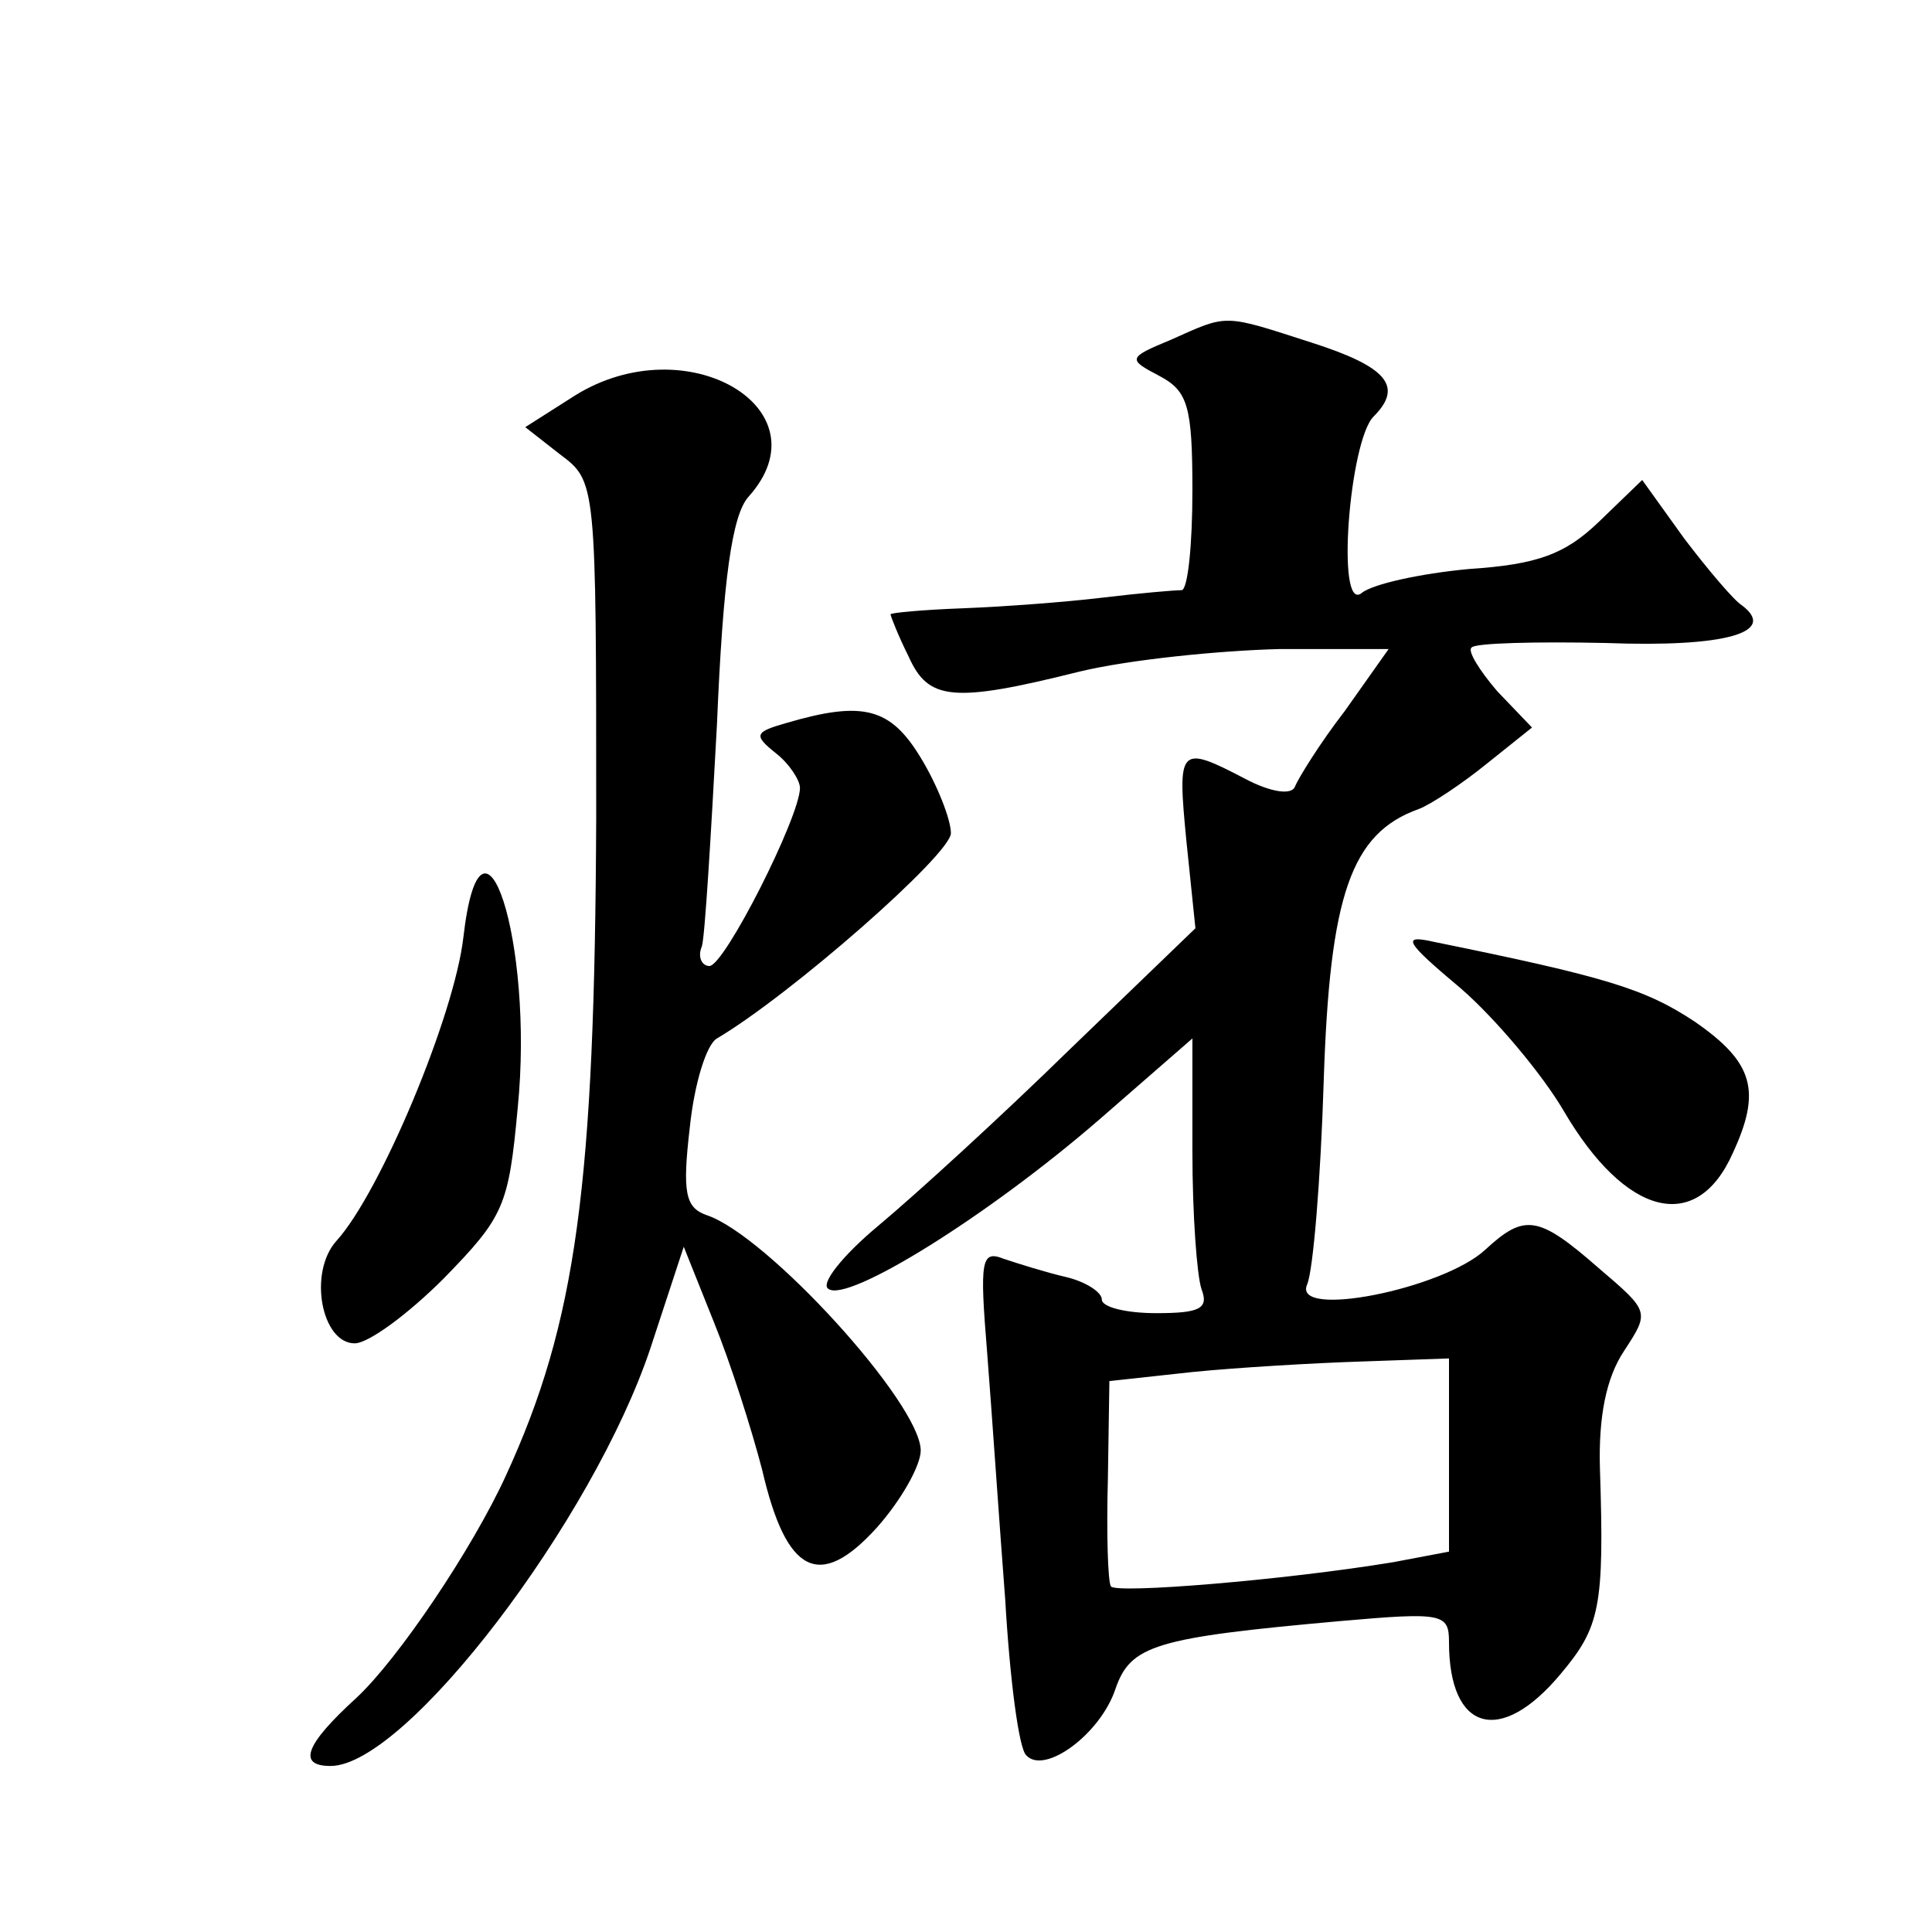 <?xml version="1.0" standalone="no"?>
<!DOCTYPE svg PUBLIC "-//W3C//DTD SVG 20010904//EN"
 "http://www.w3.org/TR/2001/REC-SVG-20010904/DTD/svg10.dtd">
<svg version="1.0" xmlns="http://www.w3.org/2000/svg"
 width="128pt" height="128pt" viewBox="0 0 128 128"
 preserveAspectRatio="xMidYMid meet">
<g transform="translate(0,128) scale(0.1,-0.1)"
fill="#0" stroke="none">
<path d="M776 1055 c-29 -12 -29 -13 -8 -24 19 -10 22 -20 22 -76 0 -36 -3 -65
-7 -66 -5 0 -28 -2 -53 -5 -25 -3 -66 -6 -92 -7 -27 -1 -48 -3 -48 -4 0 -1 5 -14
12 -28 13 -29 29 -31 113 -10 33 8 93 14 133 15 l72 0 -29 -41 c-17 -22 -31 -45
-33 -50 -2 -6 -16 -4 -33 5 -44 23 -45 21 -39 -41 l6 -58 -83 -80 c-46 -45 -103
-97 -127 -117 -24 -20 -39 -39 -33 -42 13 -9 105 48 179 112 l62 54 0 -75 c0 -42
3 -82 6 -91 5 -13 -1 -16 -30 -16 -20 0 -36 4 -36 9 0 5 -11 12 -24 15 -13 3 -32
9 -41 12 -15 6 -16 -1 -11 -62 3 -38 8 -112 12 -164 3 -52 9 -99 14 -103 12 -13
49 14 59 44 10 29 26 34 149 45 68 6 72 5 72 -14 0 -59 34 -69 74 -21 26 31 29
44 26 136 -1 34 4 60 16 78 17 26 17 26 -17 55 -40 35 -49 36 -75 12 -28 -26 -128
-46 -118 -23 4 9 9 70 11 135 4 123 18 164 63 180 8 3 29 17 45 30 l30 24 -23 24
c-12 14 -20 27 -17 29 2 3 43 4 89 3 79 -3 114 7 90 25 -5 3 -22 23 -38 44 l-28
39 -29 -28 c-22 -21 -40 -28 -86 -31 -32 -3 -64 -10 -71 -16 -17 -13 -8 101 8 117
20 20 9 33 -41 49 -59 19 -55 19 -93 2z m184 -739 l0 -64 -37 -7 c-73 -12 -184
-21 -187 -16 -2 3 -3 35 -2 71 l1 65 55 6 c30 3 81 6 113 7 l57 2 0 -64z M381 1018
l-33 -21 23 -18 c24 -18 24 -18 24 -241 -1 -243 -13 -334 -60 -436 -22 -48 -71
-121 -99 -147 -34 -31 -39 -45 -17 -45 50 0 174 163 212 277 l22 67 20 -50 c11
-27 25 -71 32 -98 16 -69 38 -80 76 -38 16 18 29 41 29 51 0 31 -102 143 -142 156
-14 5 -16 15 -11 58 3 29 11 55 18 59 49 29 155 122 155 136 0 9 -9 32 -20 50 -20
33 -38 38 -89 23 -21 -6 -22 -8 -7 -20 9 -7 16 -18 16 -23 0 -19 -50 -118 -60 -118
-5 0 -8 6 -5 13 2 6 6 73 10 147 4 96 10 139 21 151 52 58 -41 113 -115 67z M307
659 c-6 -52 -55 -169 -84 -201 -19 -21 -10 -68 12 -68 9 0 35 19 59 43 40 41 43
48 49 113 11 110 -24 217 -36 113z M968 625 c23 -20 54 -57 68 -81 41 -70 88 -82
112 -28 19 41 14 60 -25 87 -33 22 -60 30 -173 53 -22 5 -19 0 18 -31z"/>
</g>
</svg>
